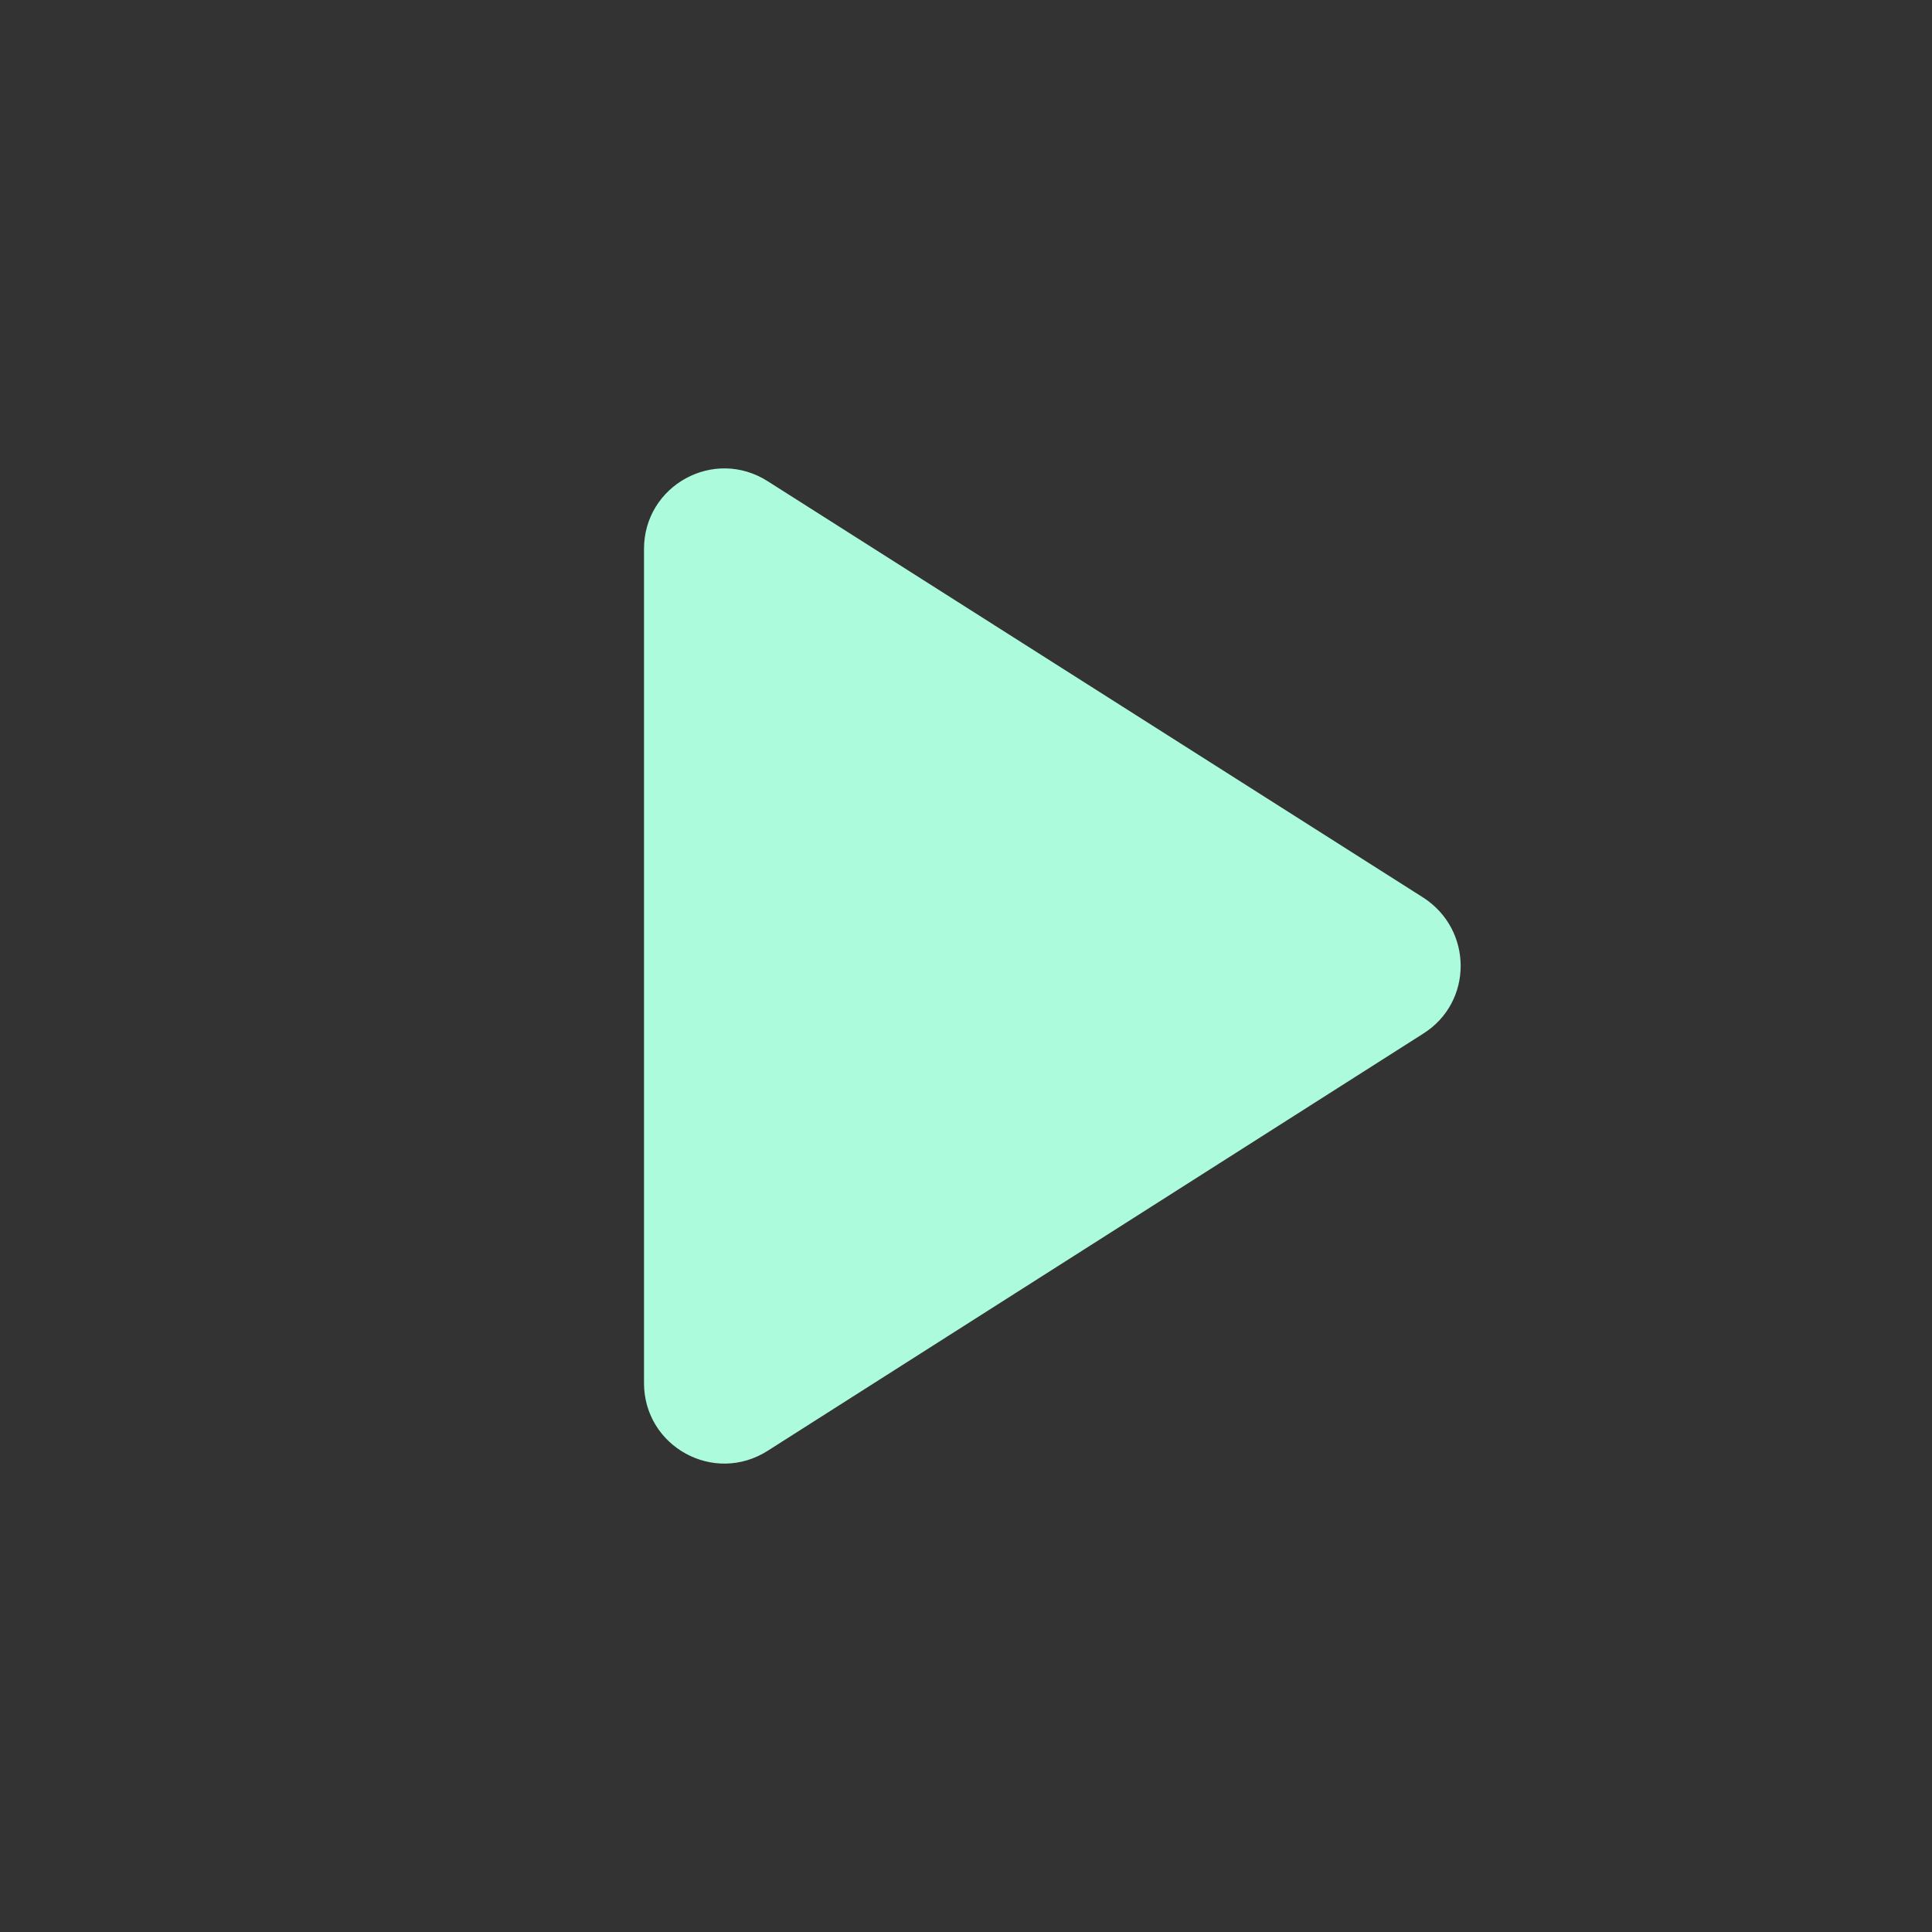 
<svg xmlns="http://www.w3.org/2000/svg" viewBox="0 0 24 24" fill="#acfbdc" width="100px" height="100px"><rect x="0" y="0" width="24" height="24" fill="#333333" stroke="none"/><path d="M8 6.82v10.36c0 .79.87 1.27 1.54.84l8.14-5.18c.62-.39.62-1.29 0-1.69L9.54 5.98C8.87 5.55 8 6.03 8 6.82z"/></svg>
